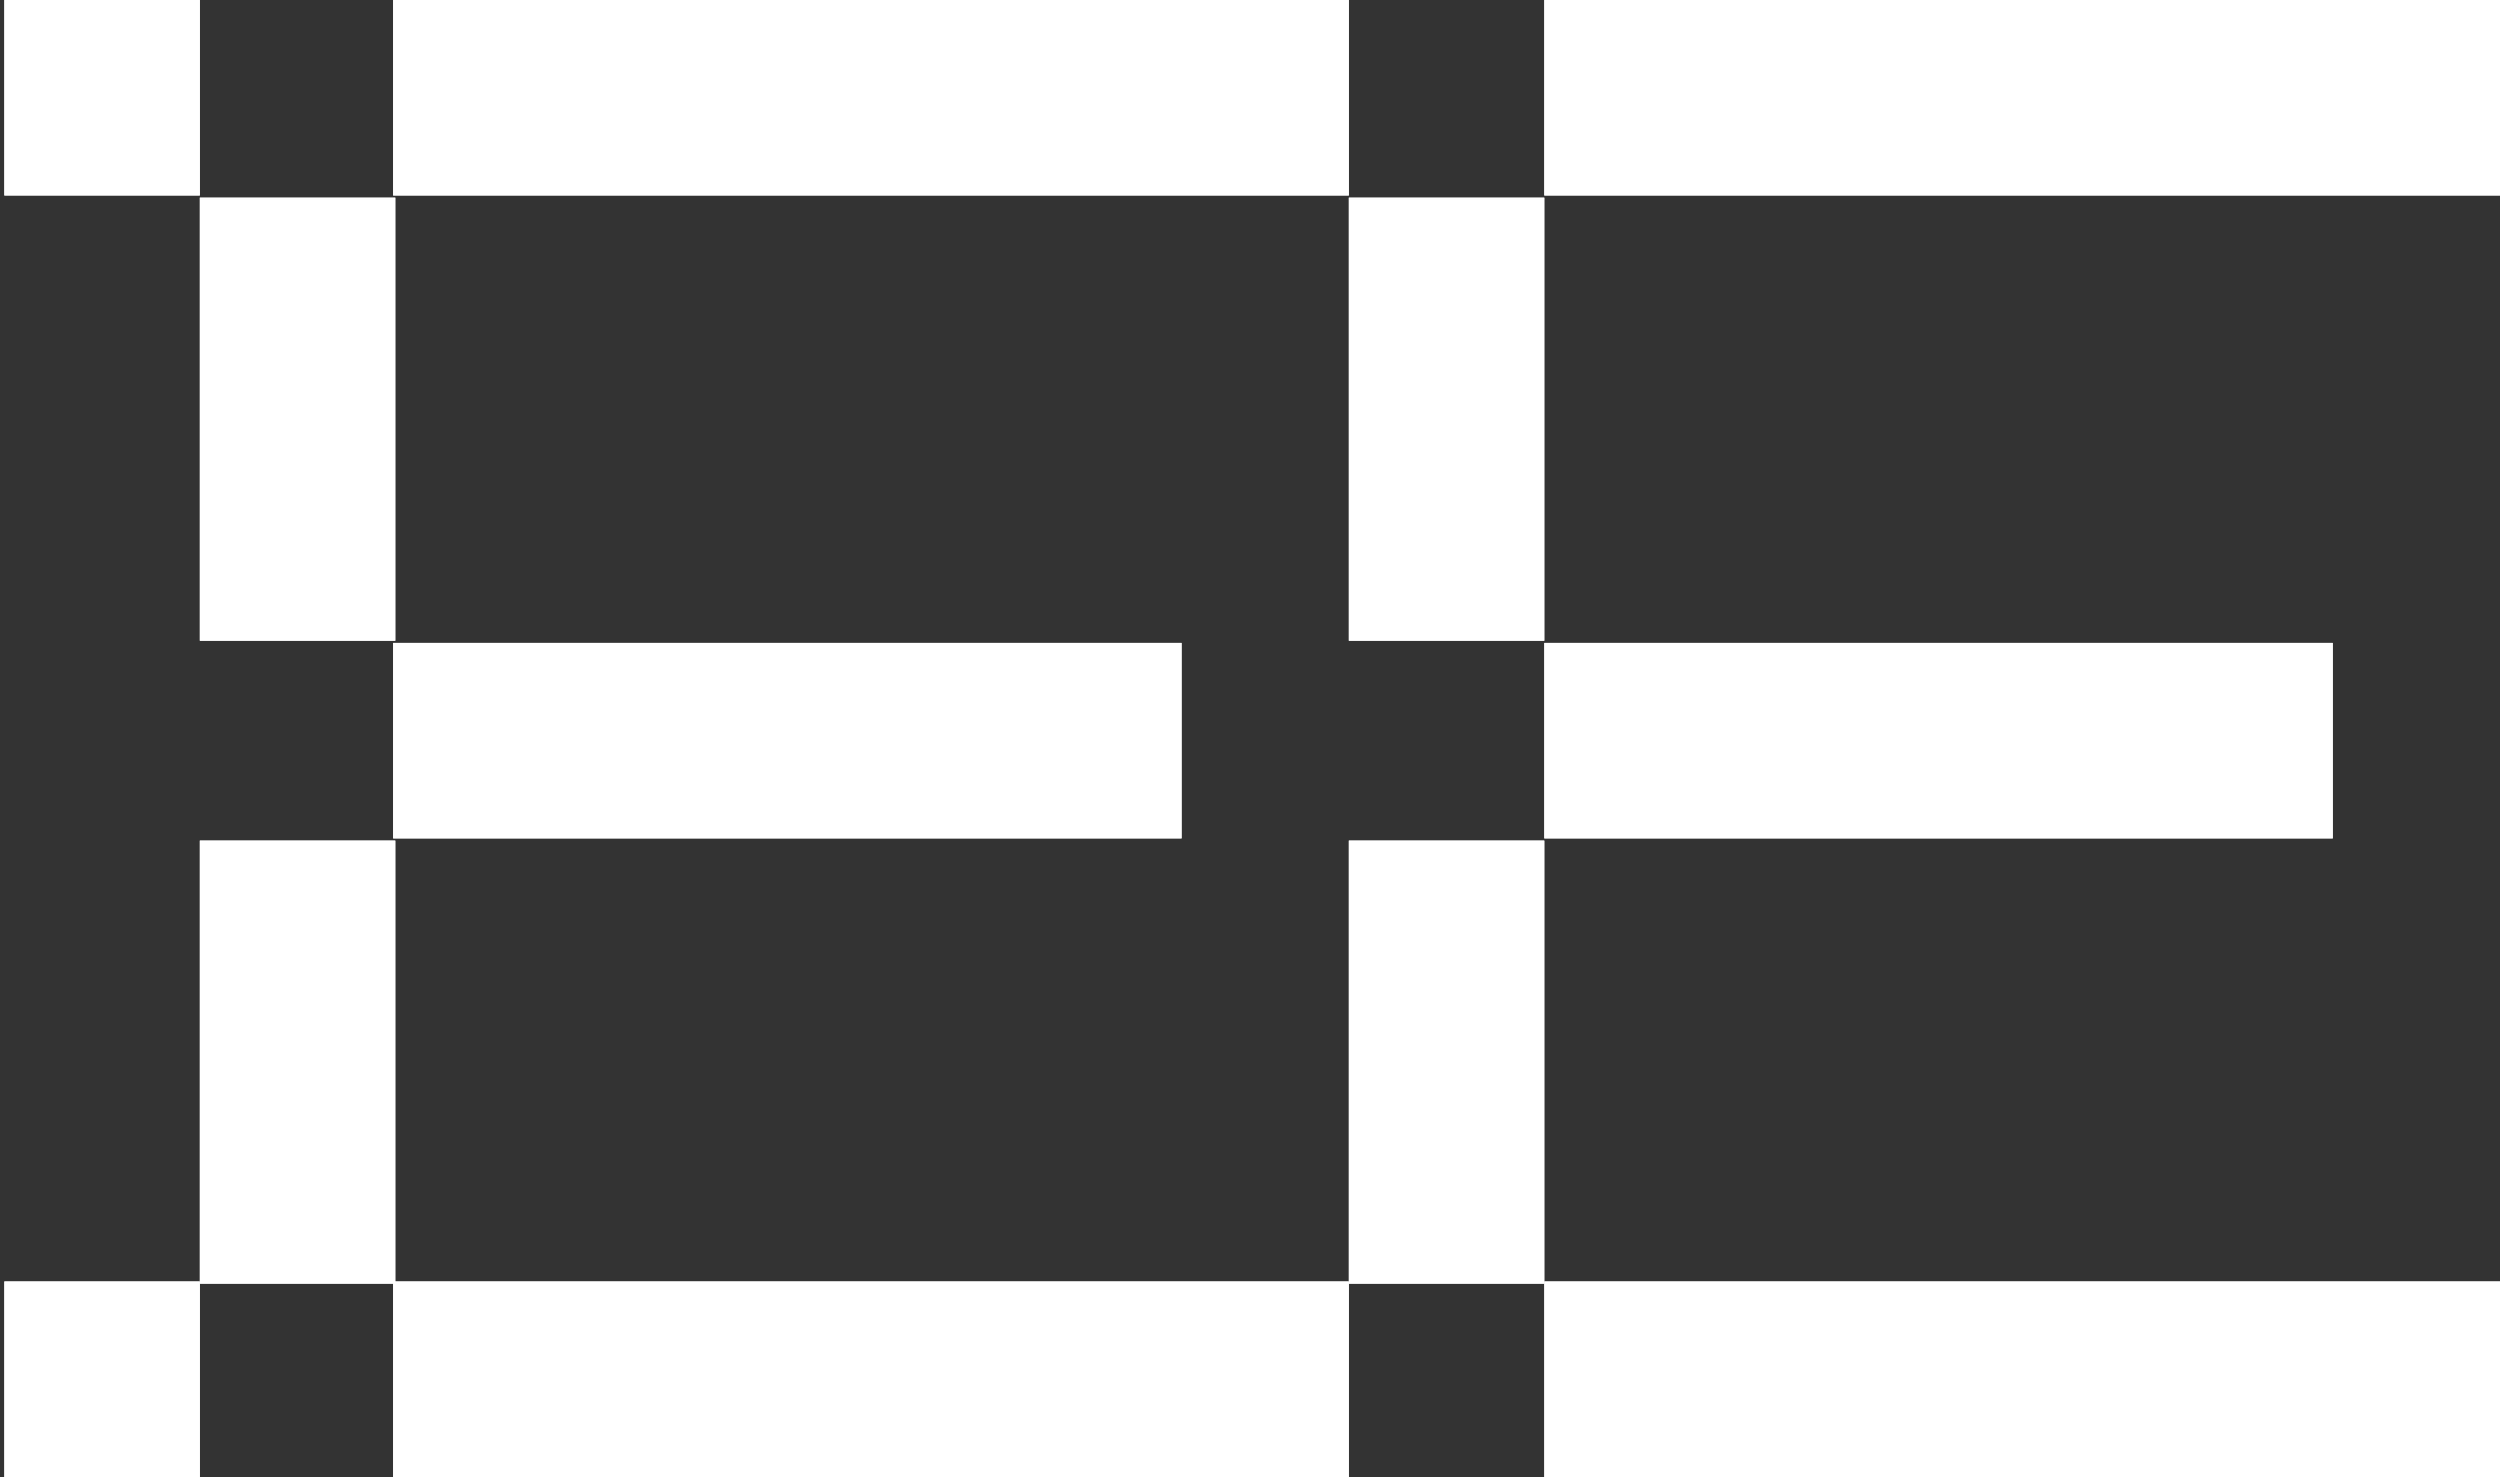 <?xml version="1.0" encoding="UTF-8"?>
<svg id="Laag_1" xmlns="http://www.w3.org/2000/svg" version="1.1" viewBox="0 0 115.1 68">
  <rect x="0" y="0" width="115.1" height="68" fill="#333333" stroke="none"/>
  <!-- Generator: Adobe Illustrator 29.1.0, SVG Export Plug-In . SVG Version: 2.1.0 Build 142)  -->
  <defs>
    <style>
      .st0 {
        fill: #fff;
      }
    </style>
  </defs>
  <polyline class="st0" points="18.1 0 62.1 0 62.1 9 18.1 9 18.1 0"/>
  <polyline class="st0" points="18.1 0 62.1 0 62.1 9 18.1 9 18.1 0"/>
  <polyline class="st0" points="18.1 59 62.1 59 62.1 68 18.1 68 18.1 59"/>
  <polyline class="st0" points="18.1 59 62.1 59 62.1 68 18.1 68 18.1 59"/>
  <polyline class="st0" points="18.1 29.6 54.4 29.6 54.4 38.6 18.1 38.6 18.1 29.7"/>
  <polyline class="st0" points="18.1 29.6 54.4 29.6 54.4 38.6 18.1 38.6 18.1 29.7"/>
  <rect class="st0" x="9.2" y="9.1" width="9" height="20.4"/>
  <rect class="st0" x="9.2" y="9.1" width="9" height="20.4"/>
  <rect class="st0" x="9.2" y="38.7" width="9" height="20.4"/>
  <rect class="st0" x="9.2" y="38.7" width="9" height="20.4"/>
  <rect class="st0" x=".2" y="0" width="9" height="9"/>
  <rect class="st0" x=".2" y="0" width="9" height="9"/>
  <rect class="st0" x=".2" y="59" width="9" height="9"/>
  <rect class="st0" x=".2" y="59" width="9" height="9"/>
  <polyline class="st0" points="71.1 0 115.1 0 115.1 9 71.1 9 71.1 0"/>
  <polyline class="st0" points="71.1 0 115.1 0 115.1 9 71.1 9 71.1 0"/>
  <polyline class="st0" points="71.1 59 115.1 59 115.1 68 71.1 68 71.1 59"/>
  <polyline class="st0" points="71.1 59 115.1 59 115.1 68 71.1 68 71.1 59"/>
  <polyline class="st0" points="71.1 29.6 107.4 29.6 107.4 38.6 71.1 38.6 71.1 29.7"/>
  <polyline class="st0" points="71.1 29.6 107.4 29.6 107.4 38.6 71.1 38.6 71.1 29.7"/>
  <rect class="st0" x="62.1" y="9.1" width="9" height="20.4"/>
  <rect class="st0" x="62.1" y="9.1" width="9" height="20.4"/>
  <rect class="st0" x="62.1" y="38.7" width="9" height="20.4"/>
  <rect class="st0" x="62.1" y="38.7" width="9" height="20.4"/>
</svg>